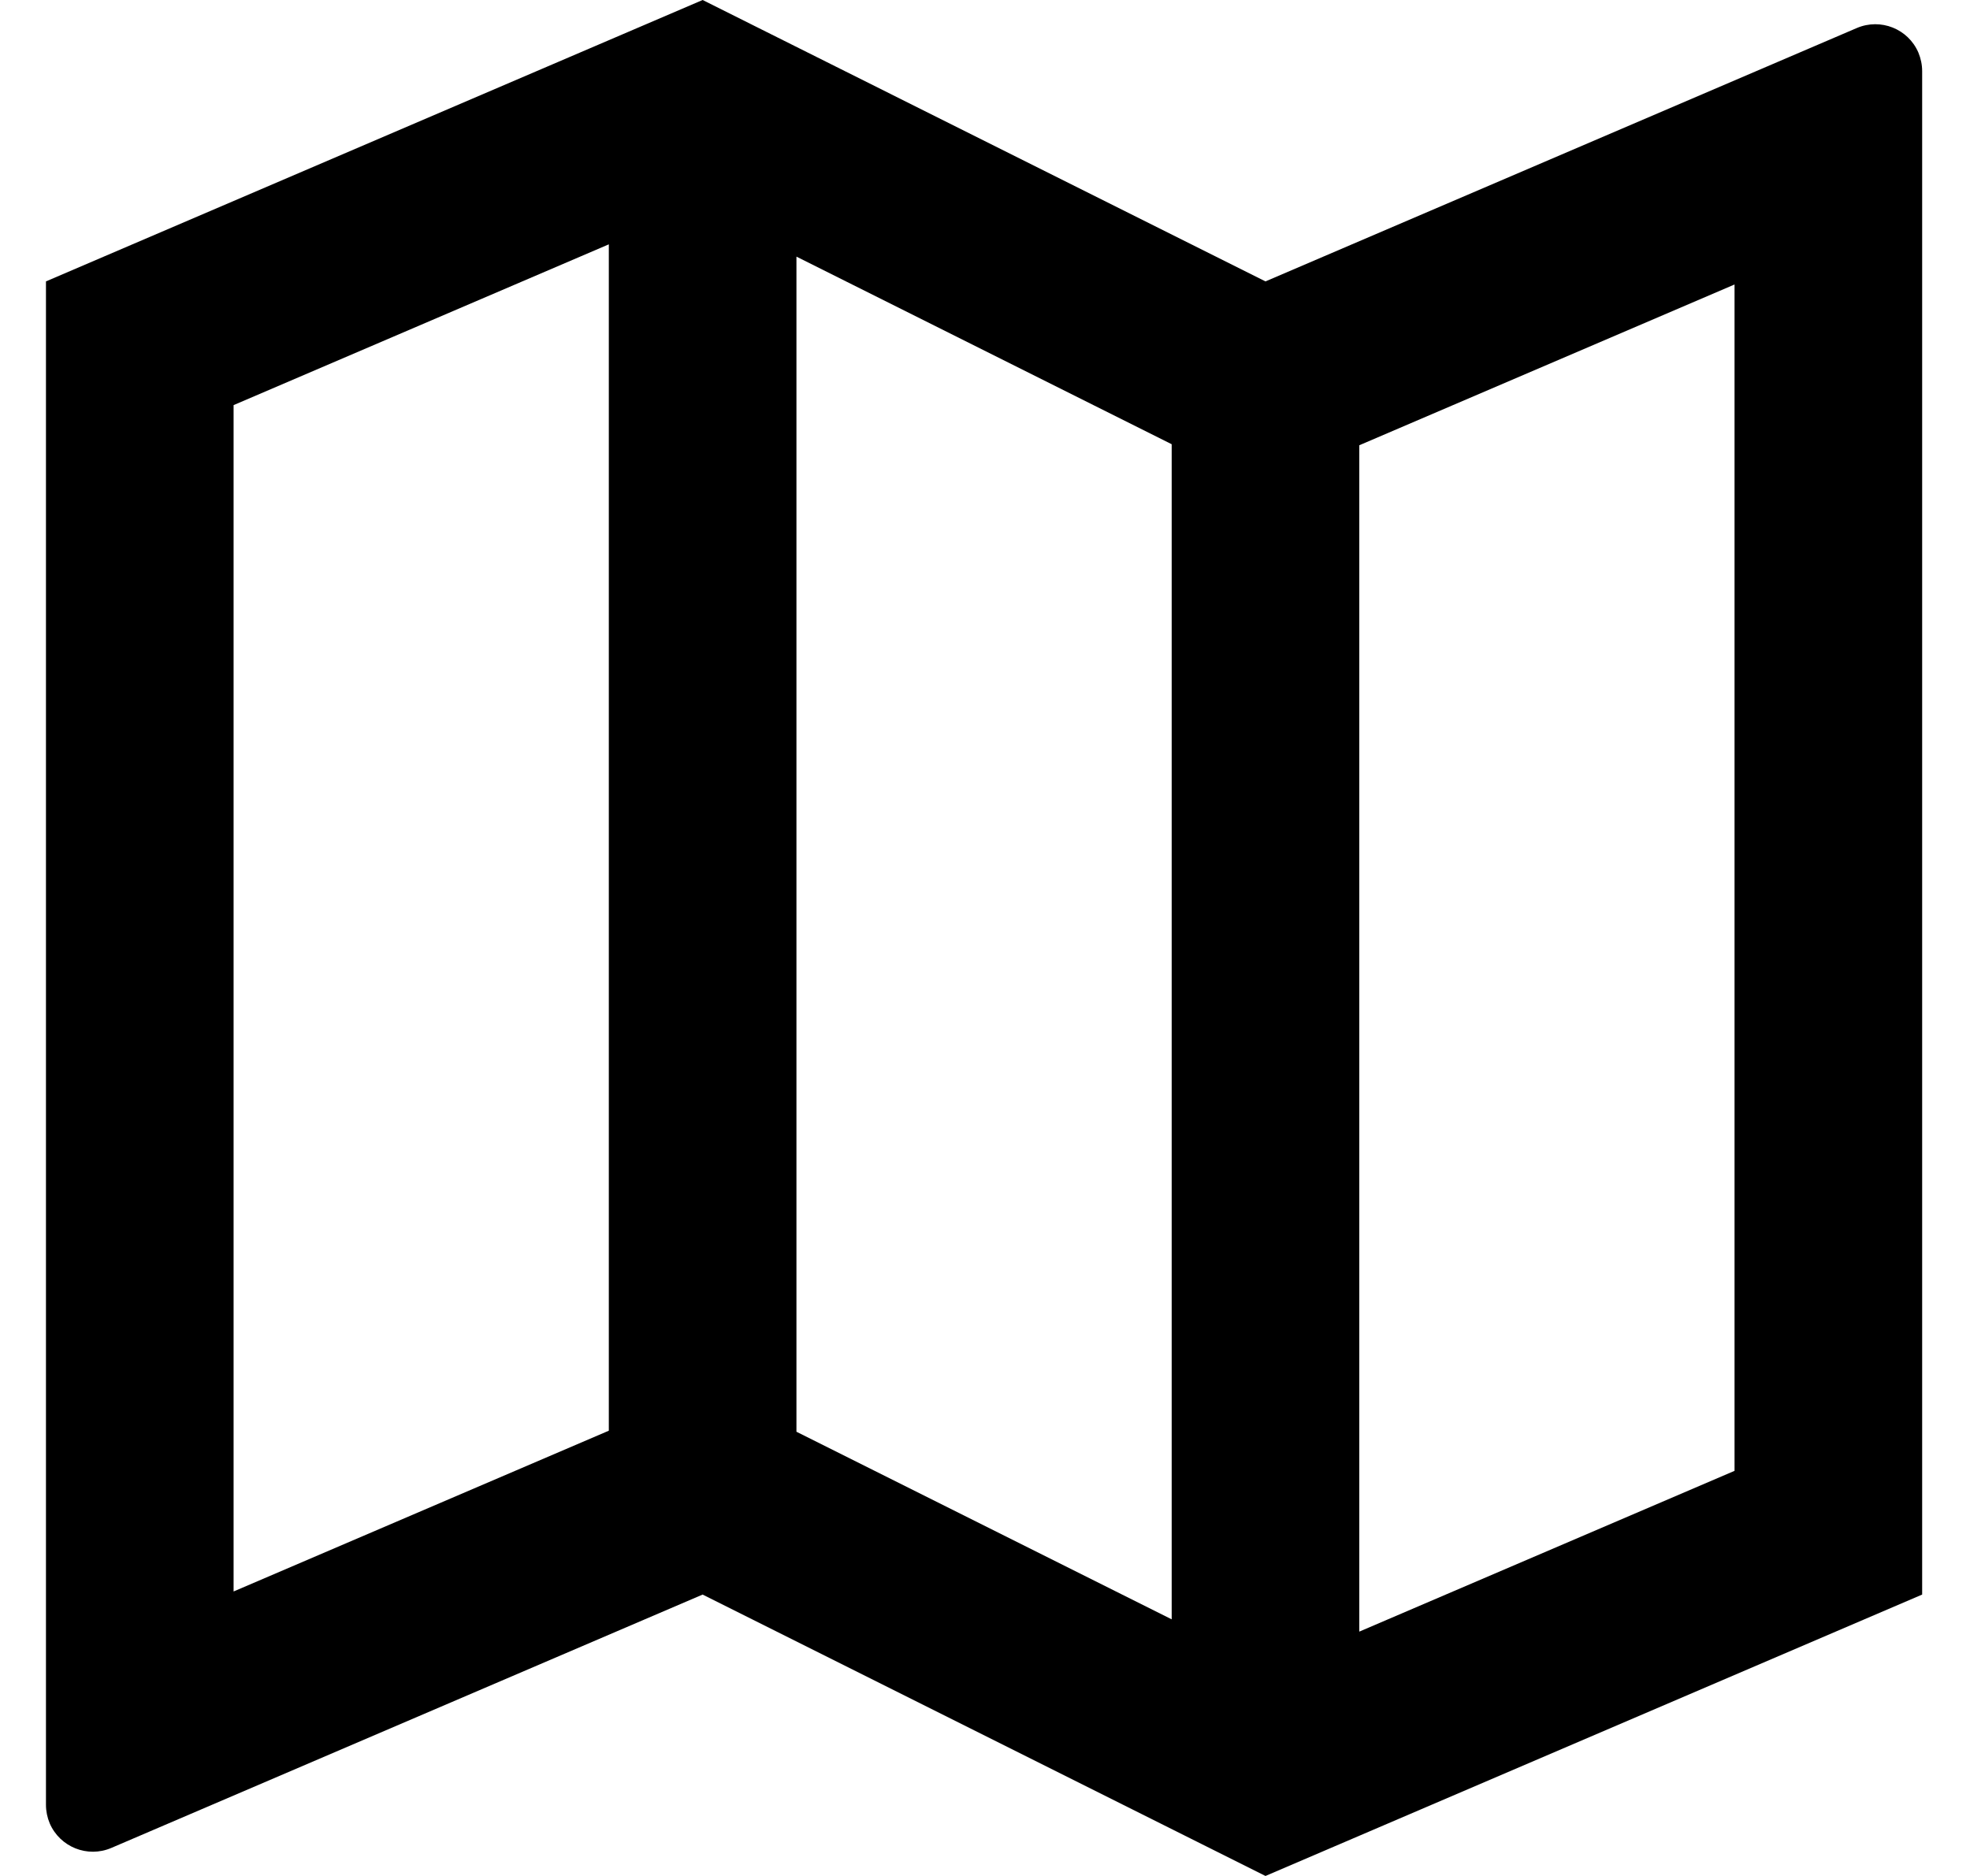 <svg width="21" height="20" viewBox="0 0 21 20" fill="none" xmlns="http://www.w3.org/2000/svg">
<path d="M0.49 3L7.49 0L13.49 3L19.793 0.299C20.047 0.19 20.341 0.307 20.45 0.561C20.476 0.624 20.49 0.691 20.49 0.758V17L13.49 20L7.49 17L1.187 19.701C0.933 19.81 0.639 19.692 0.53 19.439C0.504 19.377 0.49 19.309 0.49 19.242V3ZM14.49 17.395L18.49 15.681V3.033L14.49 4.747V17.395ZM12.49 17.264V4.736L8.49 2.736V15.264L12.49 17.264ZM6.49 15.253V2.605L2.49 4.319V16.967L6.49 15.253Z" fill="black"/>
</svg>
